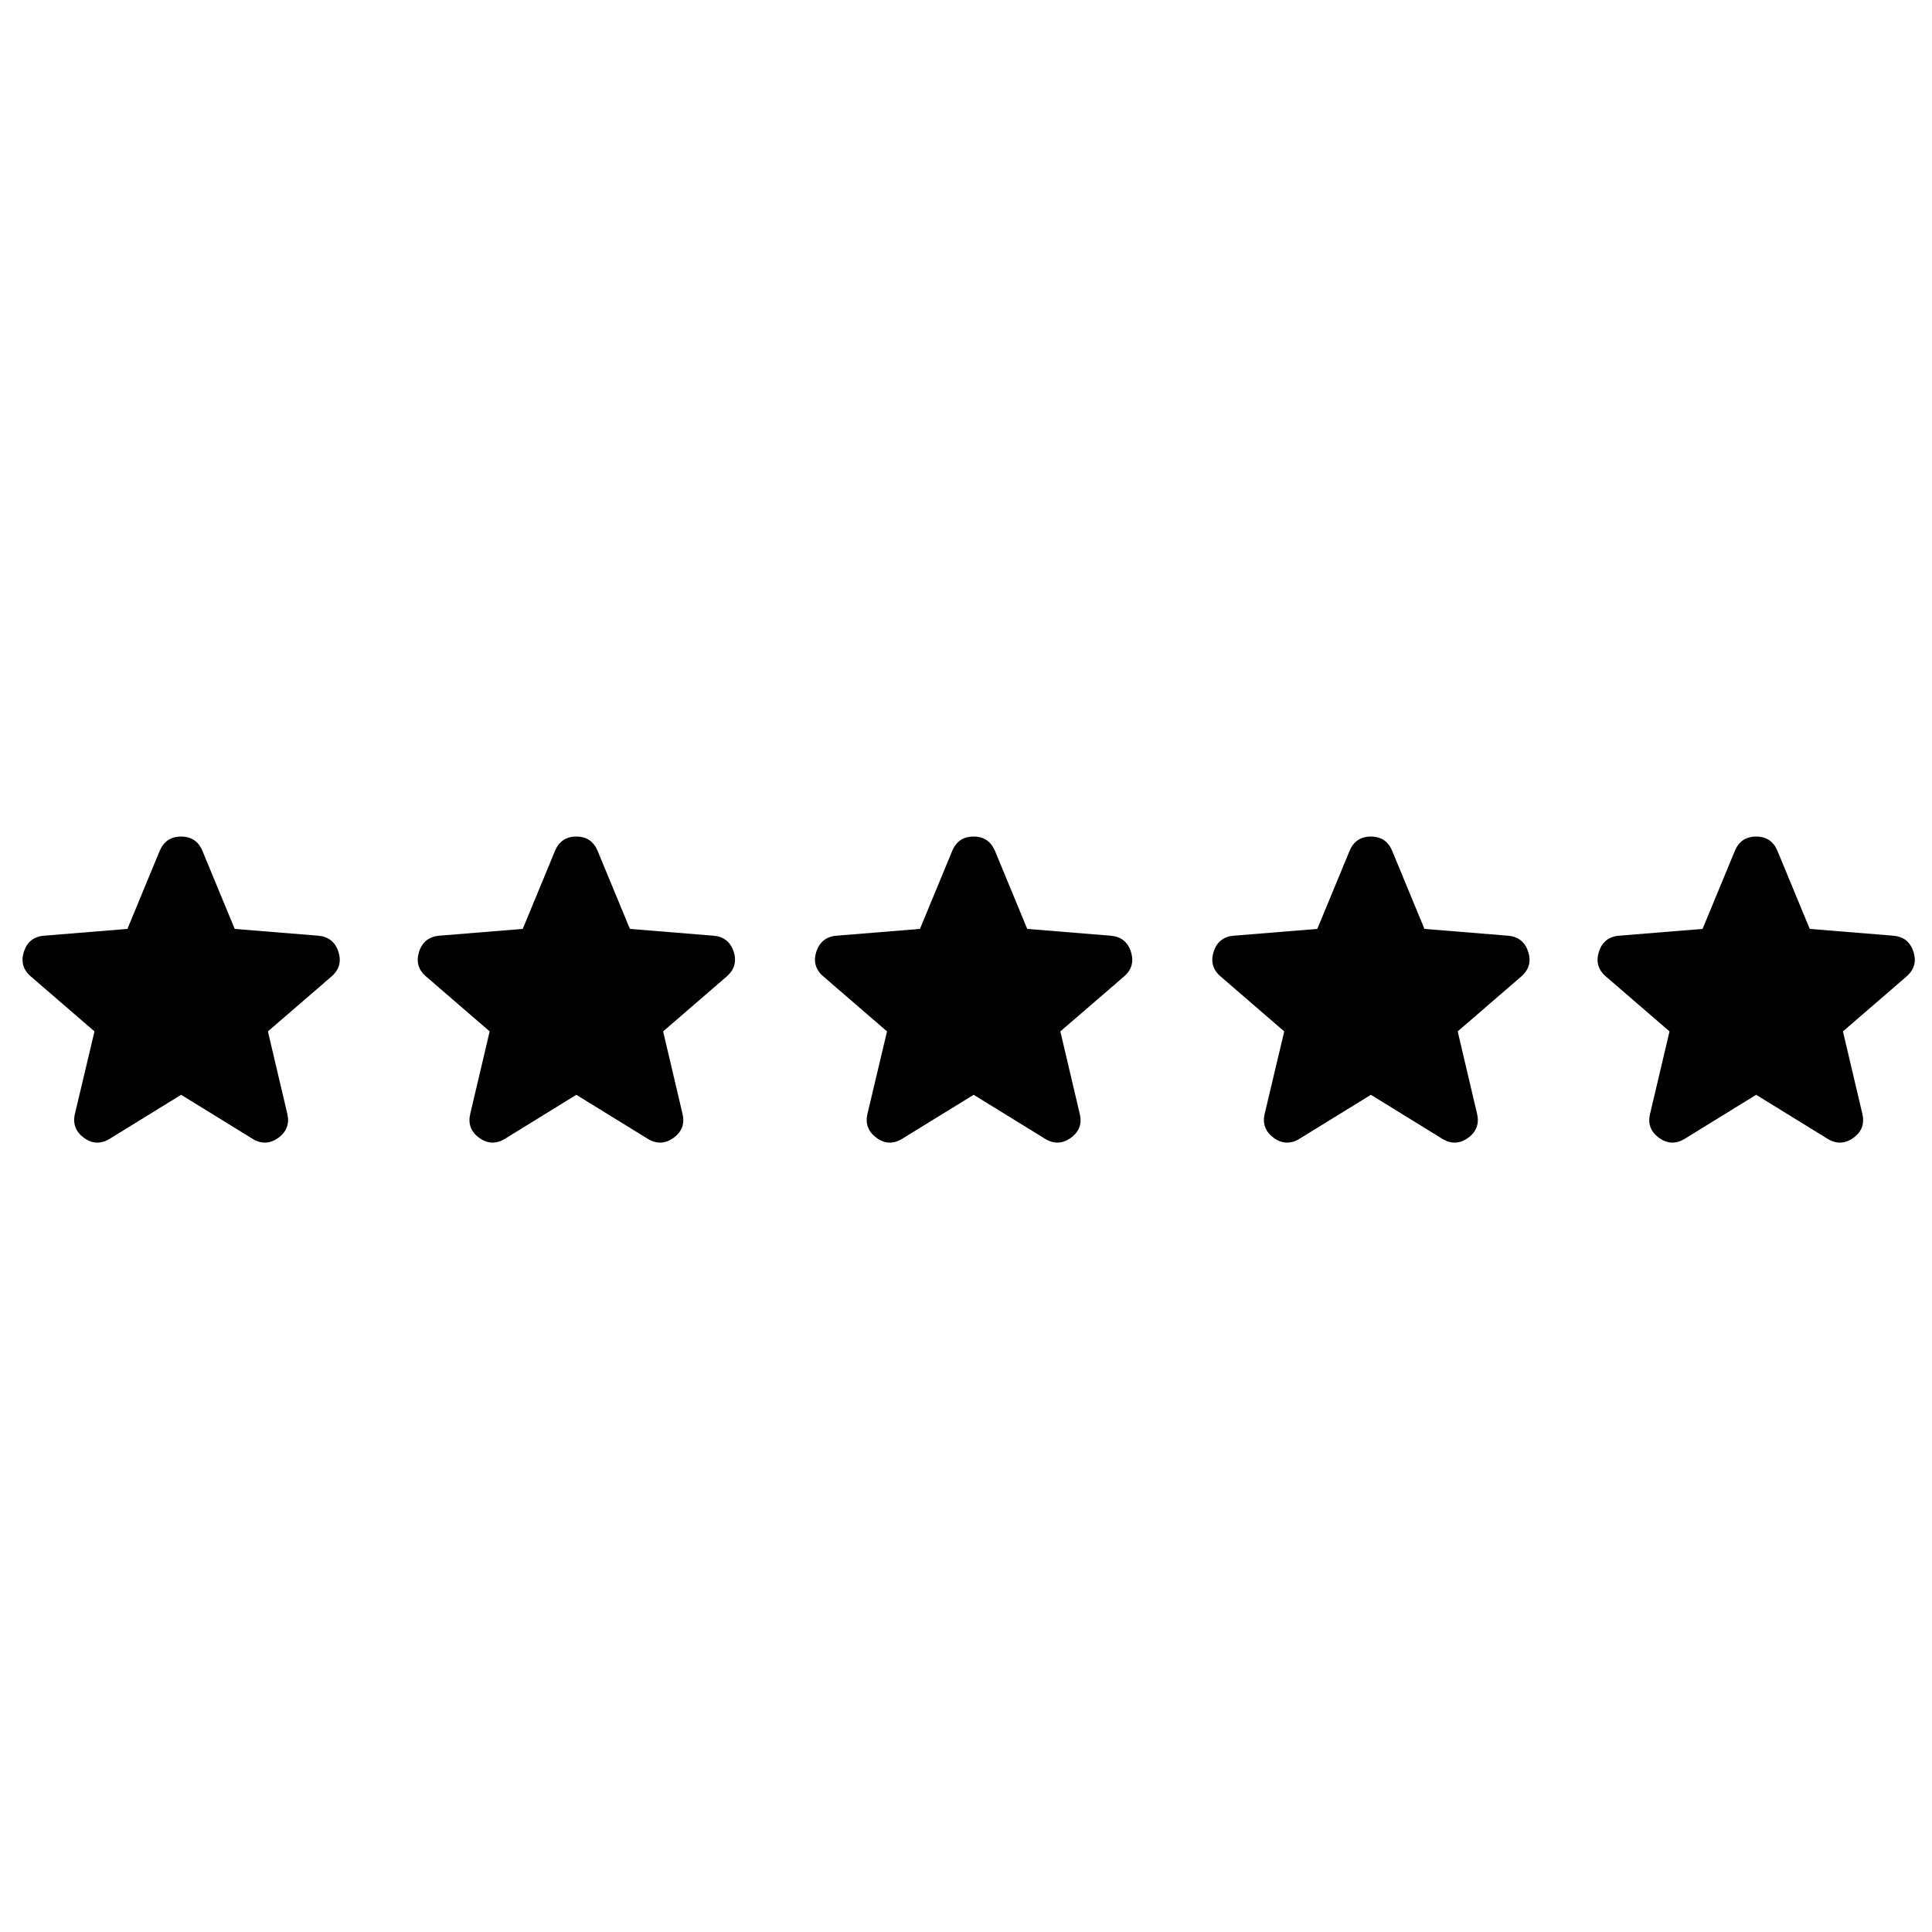 <svg xmlns="http://www.w3.org/2000/svg" xmlns:xlink="http://www.w3.org/1999/xlink" width="80" zoomAndPan="magnify" viewBox="0 0 60 60" height="80" preserveAspectRatio="xMidYMid meet" version="1.2"><defs><clipPath id="138cec1cef"><path d="M 12.273 25.277 L 23 25.277 L 23 36 L 12.273 36 Z M 12.273 25.277 "/></clipPath><clipPath id="d4b5dcfdf4"><path d="M 25 25.277 L 35.863 25.277 L 35.863 36 L 25 36 Z M 25 25.277 "/></clipPath><clipPath id="3744bc14b8"><path d="M 37 25.277 L 48 25.277 L 48 36 L 37 36 Z M 37 25.277 "/></clipPath><clipPath id="b55614e7f7"><path d="M 0 25.277 L 11 25.277 L 11 36 L 0 36 Z M 0 25.277 "/></clipPath><clipPath id="da4c09cdb7"><path d="M 49 25.277 L 60 25.277 L 60 36 L 49 36 Z M 49 25.277 "/></clipPath></defs><g id="856fac96d3"><g clip-rule="nonzero" clip-path="url(#138cec1cef)"><path style=" stroke:none;fill-rule:nonzero;fill:#000000;fill-opacity:1;" d="M 22.57 30.324 L 20.594 32.031 L 21.195 34.586 C 21.27 34.895 21.18 35.148 20.918 35.336 C 20.66 35.523 20.395 35.535 20.117 35.367 L 17.898 34 L 15.68 35.367 C 15.406 35.535 15.141 35.523 14.879 35.336 C 14.621 35.145 14.531 34.895 14.605 34.586 L 15.207 32.031 L 13.23 30.324 C 12.988 30.117 12.918 29.859 13.016 29.555 C 13.113 29.254 13.324 29.086 13.641 29.059 L 16.234 28.848 L 17.234 26.43 C 17.355 26.133 17.578 25.98 17.898 25.98 C 18.219 25.98 18.441 26.133 18.562 26.43 L 19.562 28.848 L 22.156 29.059 C 22.477 29.086 22.684 29.25 22.785 29.555 C 22.883 29.859 22.809 30.117 22.566 30.328 Z M 22.57 30.324 "/></g><g clip-rule="nonzero" clip-path="url(#d4b5dcfdf4)"><path style=" stroke:none;fill-rule:nonzero;fill:#000000;fill-opacity:1;" d="M 34.91 30.324 L 32.93 32.031 L 33.531 34.586 C 33.609 34.895 33.516 35.148 33.258 35.336 C 32.996 35.523 32.73 35.535 32.457 35.367 L 30.238 34 L 28.016 35.367 C 27.742 35.535 27.477 35.523 27.219 35.336 C 26.961 35.145 26.867 34.895 26.941 34.586 L 27.547 32.031 L 25.57 30.324 C 25.328 30.117 25.254 29.859 25.352 29.555 C 25.453 29.254 25.66 29.086 25.977 29.059 L 28.57 28.848 L 29.57 26.43 C 29.691 26.133 29.914 25.98 30.234 25.98 C 30.559 25.98 30.777 26.133 30.902 26.43 L 31.902 28.848 L 34.492 29.059 C 34.812 29.086 35.023 29.25 35.121 29.555 C 35.219 29.859 35.148 30.117 34.906 30.328 Z M 34.91 30.324 "/></g><g clip-rule="nonzero" clip-path="url(#3744bc14b8)"><path style=" stroke:none;fill-rule:nonzero;fill:#000000;fill-opacity:1;" d="M 47.246 30.324 L 45.27 32.031 L 45.871 34.586 C 45.945 34.895 45.852 35.148 45.594 35.336 C 45.336 35.523 45.066 35.535 44.793 35.367 L 42.574 34 L 40.355 35.367 C 40.082 35.535 39.812 35.523 39.555 35.336 C 39.297 35.145 39.203 34.895 39.277 34.586 L 39.883 32.031 L 37.906 30.324 C 37.664 30.117 37.594 29.859 37.691 29.555 C 37.789 29.254 37.996 29.086 38.316 29.059 L 40.91 28.848 L 41.91 26.43 C 42.031 26.133 42.254 25.98 42.574 25.98 C 42.895 25.98 43.117 26.133 43.238 26.43 L 44.238 28.848 L 46.832 29.059 C 47.148 29.086 47.359 29.25 47.457 29.555 C 47.559 29.859 47.484 30.117 47.242 30.328 Z M 47.246 30.324 "/></g><g clip-rule="nonzero" clip-path="url(#b55614e7f7)"><path style=" stroke:none;fill-rule:nonzero;fill:#000000;fill-opacity:1;" d="M 10.297 30.324 L 8.32 32.031 L 8.922 34.586 C 8.996 34.895 8.902 35.148 8.645 35.336 C 8.383 35.523 8.117 35.535 7.844 35.367 L 5.625 34 L 3.406 35.367 C 3.129 35.535 2.863 35.523 2.605 35.336 C 2.348 35.145 2.254 34.895 2.328 34.586 L 2.934 32.031 L 0.957 30.324 C 0.715 30.117 0.645 29.859 0.742 29.555 C 0.84 29.254 1.047 29.086 1.367 29.059 L 3.957 28.848 L 4.957 26.43 C 5.082 26.133 5.301 25.98 5.625 25.98 C 5.945 25.98 6.168 26.133 6.289 26.43 L 7.289 28.848 L 9.883 29.059 C 10.199 29.086 10.41 29.25 10.508 29.555 C 10.609 29.859 10.535 30.117 10.293 30.328 Z M 10.297 30.324 "/></g><g clip-rule="nonzero" clip-path="url(#da4c09cdb7)"><path style=" stroke:none;fill-rule:nonzero;fill:#000000;fill-opacity:1;" d="M 59.211 30.324 L 57.234 32.031 L 57.836 34.586 C 57.91 34.895 57.82 35.148 57.559 35.336 C 57.301 35.523 57.031 35.535 56.758 35.367 L 54.539 34 L 52.32 35.367 C 52.047 35.535 51.781 35.523 51.52 35.336 C 51.262 35.145 51.168 34.895 51.246 34.586 L 51.848 32.031 L 49.871 30.324 C 49.629 30.117 49.559 29.859 49.656 29.555 C 49.754 29.254 49.961 29.086 50.281 29.059 L 52.875 28.848 L 53.875 26.43 C 53.996 26.133 54.219 25.98 54.539 25.98 C 54.859 25.98 55.082 26.133 55.203 26.43 L 56.203 28.848 L 58.797 29.059 C 59.117 29.086 59.324 29.25 59.422 29.555 C 59.523 29.859 59.449 30.117 59.207 30.328 Z M 59.211 30.324 "/></g></g></svg>